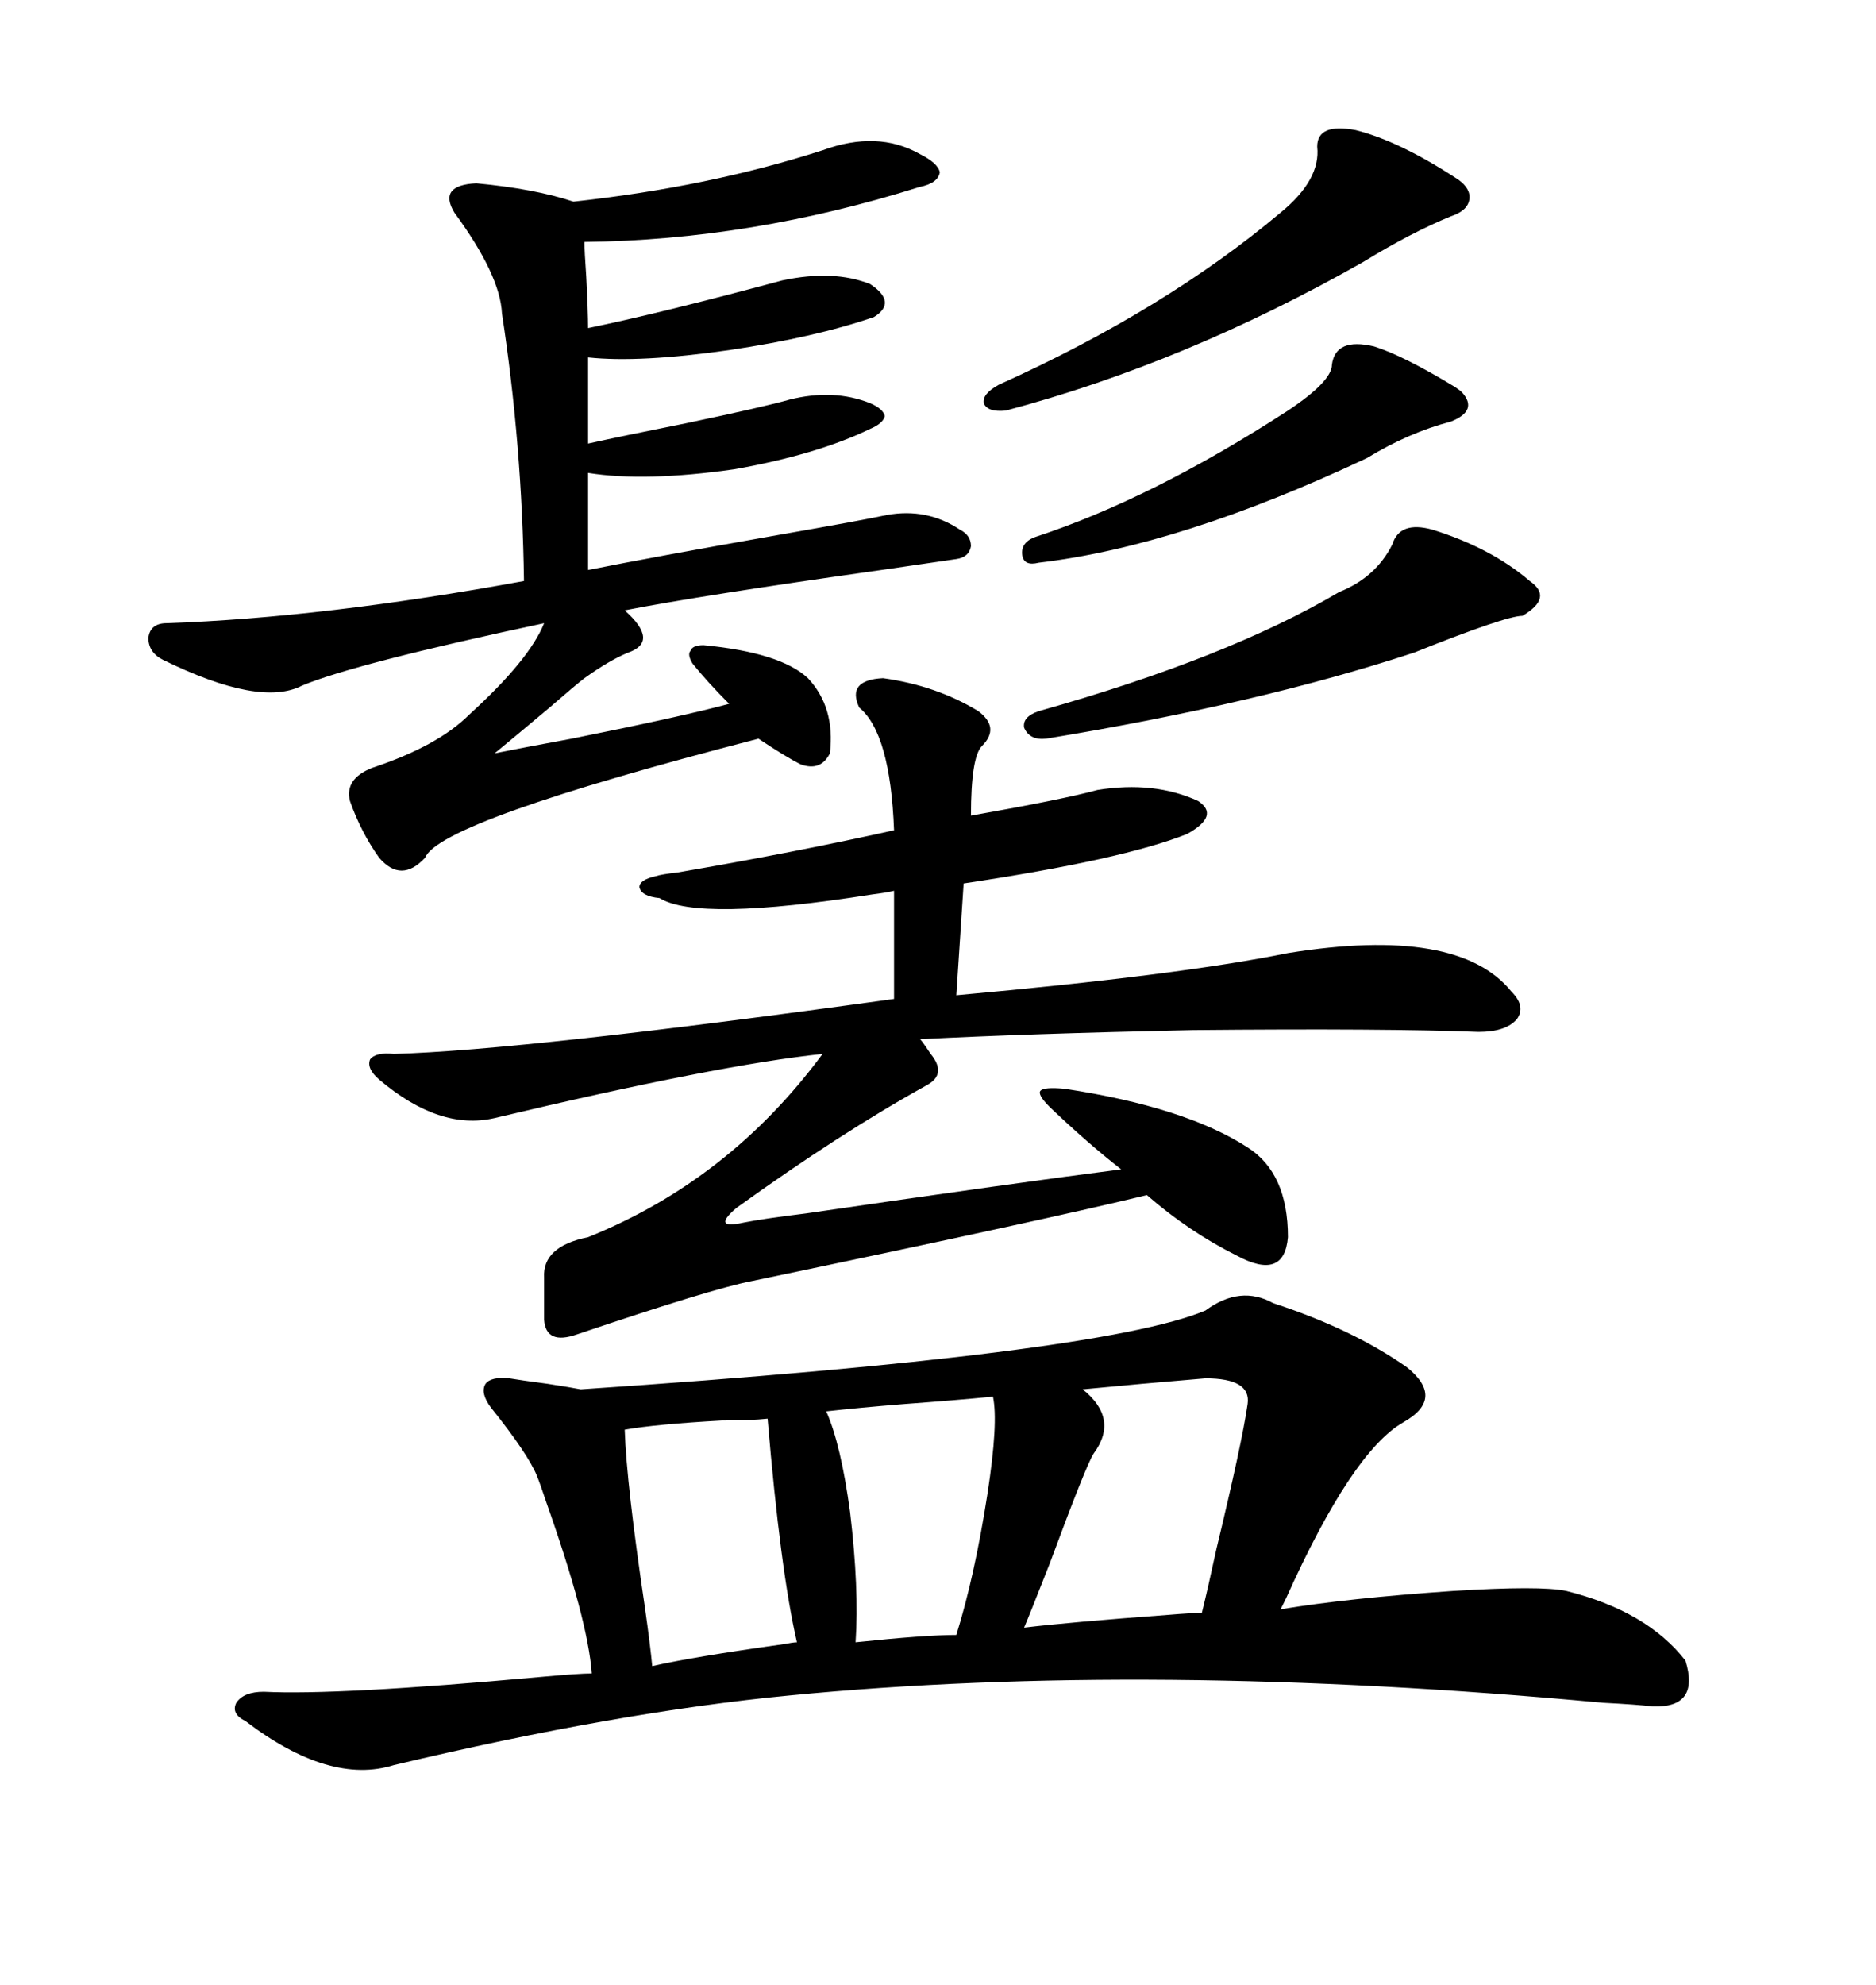 <svg xmlns="http://www.w3.org/2000/svg" xmlns:xlink="http://www.w3.org/1999/xlink" width="300" height="317.285"><path d="M192.77 209.47L192.77 209.47Q198.34 205.37 203.61 208.30L203.61 208.30Q216.21 212.40 225 218.55L225 218.55Q231.15 223.54 224.41 227.34L224.41 227.34Q216.21 232.03 205.66 255.47L205.66 255.47Q205.08 256.64 204.79 257.23L204.79 257.23Q215.33 255.47 232.32 254.30L232.32 254.30Q246.39 253.42 250.49 254.30L250.49 254.30Q263.38 257.52 269.53 265.43L269.53 265.43Q271.88 273.05 264.26 272.75L264.26 272.75Q261.91 272.46 256.35 272.17L256.35 272.17Q183.69 265.43 126.27 271.00L126.27 271.00Q98.73 273.63 62.99 282.13L62.99 282.13Q52.73 285.35 39.26 275.10L39.26 275.10Q36.91 273.93 37.79 272.17L37.79 272.17Q38.96 270.41 42.19 270.41L42.19 270.41Q53.91 271.00 86.13 268.07L86.13 268.07Q92.58 267.48 94.63 267.48L94.63 267.48Q94.04 258.98 87.30 239.94L87.30 239.94Q86.43 237.30 85.84 235.84L85.84 235.84Q84.38 232.32 78.52 225L78.52 225Q76.76 222.66 77.64 221.19L77.64 221.19Q78.52 220.02 81.45 220.31L81.45 220.31Q83.20 220.61 87.60 221.19L87.60 221.19Q91.41 221.78 92.87 222.07L92.87 222.07Q176.07 216.50 192.77 209.47ZM156.45 113.67L156.45 113.67Q159.96 116.31 157.03 119.24L157.03 119.24Q155.27 121.00 155.27 130.37L155.27 130.37Q170.21 127.73 175.49 126.27L175.49 126.27Q184.57 124.80 191.60 128.03L191.60 128.03Q195.12 130.37 189.84 133.30L189.84 133.30Q179.59 137.40 154.10 141.21L154.10 141.21L152.93 159.08Q188.67 155.86 205.96 152.34L205.96 152.34Q233.20 147.95 241.70 158.50L241.70 158.50Q244.04 160.84 242.58 162.89L242.58 162.89Q240.82 164.94 236.43 164.94L236.43 164.94Q221.78 164.36 190.72 164.65L190.72 164.65Q164.06 165.23 147.07 166.11L147.07 166.11Q147.07 165.82 148.83 168.46L148.83 168.46Q151.46 171.68 148.24 173.44L148.24 173.44Q134.47 181.05 117.77 193.07L117.77 193.07Q115.72 194.82 116.02 195.41L116.02 195.41Q116.31 196.00 118.95 195.41L118.95 195.41Q121.88 194.82 128.91 193.95L128.91 193.95Q163.18 188.96 179.30 186.91L179.30 186.91Q174.02 182.81 167.87 176.95L167.87 176.95Q165.82 174.90 166.41 174.32L166.41 174.32Q166.99 173.73 170.21 174.02L170.21 174.02Q189.55 176.95 199.51 183.40L199.51 183.40Q205.96 187.50 205.96 197.75L205.96 197.75Q205.37 204.79 197.75 200.68L197.75 200.68Q190.14 196.88 183.40 191.02L183.40 191.02Q167.87 194.82 120.12 204.79L120.12 204.79Q113.96 205.96 92.29 213.28L92.29 213.28Q87.30 215.04 87.01 210.94L87.01 210.94L87.01 204.20Q86.72 199.22 94.04 197.75L94.04 197.75Q116.60 188.67 131.54 168.46L131.54 168.46Q114.84 170.21 79.10 178.71L79.10 178.71Q70.31 180.76 60.64 172.56L60.64 172.56Q58.59 170.80 59.18 169.34L59.18 169.34Q60.06 168.16 62.99 168.46L62.99 168.46Q83.79 167.87 142.97 159.67L142.97 159.67L142.97 142.38Q141.80 142.68 139.45 142.97L139.45 142.97Q111.62 147.36 105.47 143.55L105.47 143.55Q102.54 143.26 102.25 141.80L102.25 141.80Q102.25 140.63 104.88 140.04L104.88 140.04Q105.76 139.75 108.40 139.45L108.40 139.45Q127.15 136.23 142.97 132.71L142.97 132.71Q142.38 117.19 137.40 113.09L137.40 113.09Q135.35 108.69 141.21 108.40L141.21 108.40Q149.71 109.57 156.45 113.67ZM132.71 120.41L132.71 120.41Q131.25 123.34 128.03 122.17L128.03 122.17Q125.68 121.00 121.29 118.07L121.29 118.07Q70.31 131.25 67.97 137.11L67.97 137.11Q64.16 141.21 60.64 137.11L60.64 137.11Q57.71 133.01 55.96 128.03L55.96 128.03Q55.08 124.51 59.47 122.75L59.47 122.75Q70.02 119.24 75 114.26L75 114.26Q84.67 105.47 87.01 99.61L87.01 99.61Q56.84 106.05 48.34 109.57L48.34 109.57Q41.60 113.09 26.07 105.47L26.07 105.47Q23.73 104.30 23.73 101.95L23.73 101.95Q24.02 99.61 26.66 99.61L26.66 99.61Q51.86 98.73 83.79 92.87L83.79 92.87Q83.50 71.19 80.27 50.10L80.27 50.10Q79.98 43.95 72.66 33.98L72.66 33.98Q70.02 29.59 76.17 29.30L76.17 29.30Q85.55 30.18 91.70 32.23L91.70 32.23Q113.38 29.88 131.54 24.02L131.54 24.02Q140.33 20.80 147.07 24.61L147.07 24.61Q150 26.07 150.29 27.54L150.29 27.54Q150 29.30 147.07 29.88L147.07 29.88Q120.12 38.38 93.46 38.67L93.46 38.67Q93.46 40.14 93.75 44.24L93.75 44.24Q94.04 49.80 94.04 52.44L94.04 52.44Q105.47 50.10 125.10 44.82L125.10 44.82Q133.30 43.07 139.16 45.41L139.16 45.41Q143.55 48.34 139.75 50.68L139.75 50.68Q130.37 53.91 116.60 55.96L116.60 55.96Q102.25 58.01 94.04 57.13L94.04 57.13L94.04 70.90Q99.32 69.73 109.57 67.68L109.57 67.68Q122.17 65.04 126.27 63.87L126.27 63.87Q133.30 62.11 139.16 64.45L139.16 64.45Q141.21 65.33 141.50 66.50L141.50 66.50Q141.21 67.68 139.16 68.55L139.16 68.55Q130.66 72.66 117.48 75L117.48 75Q103.13 77.05 94.04 75.59L94.04 75.59L94.04 91.11Q104.30 89.06 124.22 85.55L124.22 85.55Q137.70 83.20 141.80 82.32L141.80 82.32Q148.24 81.15 153.52 84.67L153.52 84.67Q155.27 85.55 155.27 87.30L155.27 87.30Q154.98 89.06 152.93 89.36L152.93 89.36Q148.83 89.94 140.92 91.11L140.92 91.11Q111.91 95.21 99.90 97.56L99.90 97.56Q105.47 102.54 100.49 104.30L100.49 104.30Q97.56 105.47 93.46 108.40L93.46 108.40Q92.29 109.28 87.89 113.09L87.89 113.09Q82.32 117.77 79.10 120.41L79.10 120.41Q83.50 119.53 91.41 118.07L91.41 118.07Q108.98 114.55 116.60 112.50L116.60 112.50Q113.09 108.98 110.74 106.05L110.74 106.05Q109.86 104.59 110.45 104.00L110.45 104.00Q110.74 103.13 112.50 103.13L112.50 103.13Q124.80 104.30 129.20 108.40L129.20 108.40Q133.59 113.09 132.71 120.41ZM199.51 224.41L199.51 224.41Q200.10 220.31 192.77 220.31L192.77 220.31Q182.23 221.19 173.14 222.07L173.14 222.07Q179.00 226.76 174.90 232.32L174.90 232.32Q173.73 234.08 167.87 249.90L167.87 249.90Q164.65 258.11 163.77 260.16L163.77 260.16Q171.09 259.28 186.91 258.11L186.91 258.11Q190.43 257.81 192.19 257.81L192.19 257.81Q193.07 254.30 194.53 247.56L194.53 247.56Q198.63 230.57 199.51 224.41ZM216.80 20.80L216.80 20.80Q223.83 22.56 233.20 28.71L233.20 28.71Q235.25 30.18 234.96 31.93L234.96 31.93Q234.67 33.69 232.03 34.57L232.03 34.57Q225.59 37.21 217.97 41.89L217.97 41.89Q189.55 58.01 160.84 65.63L160.84 65.63Q157.91 65.92 157.32 64.45L157.32 64.45Q157.03 62.99 159.67 61.52L159.67 61.52Q186.33 49.51 204.79 33.98L204.79 33.98Q211.23 28.71 210.64 23.44L210.64 23.44Q210.64 19.63 216.80 20.80ZM122.75 226.76L122.75 226.76Q120.12 227.05 115.43 227.05L115.43 227.05Q104.88 227.64 99.90 228.52L99.90 228.52Q100.20 237.30 103.13 256.93L103.13 256.93Q104.00 263.09 104.30 266.31L104.30 266.31Q110.74 264.84 125.39 262.79L125.39 262.79Q126.86 262.50 127.44 262.50L127.44 262.50Q124.80 251.07 122.75 226.76ZM229.10 84.67L229.10 84.67Q238.48 87.60 244.63 92.87L244.63 92.87Q248.44 95.51 243.46 98.44L243.46 98.44Q240.82 98.44 226.17 104.30L226.17 104.30Q201.27 112.50 167.29 118.07L167.29 118.07Q164.65 118.36 163.77 116.31L163.77 116.31Q163.48 114.55 166.11 113.67L166.11 113.67Q196.29 105.18 214.16 94.63L214.16 94.63Q220.02 92.29 222.66 87.01L222.66 87.01Q223.83 83.20 229.10 84.67ZM158.79 223.24L158.79 223.24Q152.64 223.83 144.73 224.41L144.73 224.41Q137.40 225 132.13 225.59L132.13 225.59Q134.47 230.86 135.94 241.70L135.94 241.70Q137.40 254.00 136.82 262.50L136.82 262.50Q147.95 261.33 152.93 261.33L152.93 261.33Q155.86 251.95 157.91 238.77L157.91 238.77Q159.67 227.34 158.79 223.24ZM219.73 55.37L219.73 55.37Q224.41 56.84 232.62 61.82L232.62 61.82Q233.50 62.40 233.79 62.70L233.79 62.70Q236.43 65.63 232.03 67.38L232.03 67.38Q225.29 69.14 218.55 73.24L218.55 73.24Q188.67 87.30 166.11 89.94L166.11 89.94Q163.77 90.53 163.48 88.77L163.48 88.77Q163.18 86.72 165.53 85.84L165.53 85.84Q184.28 79.69 205.96 65.63L205.96 65.63Q212.99 60.94 212.99 58.30L212.99 58.30Q213.57 53.91 219.73 55.37Z"/></svg>